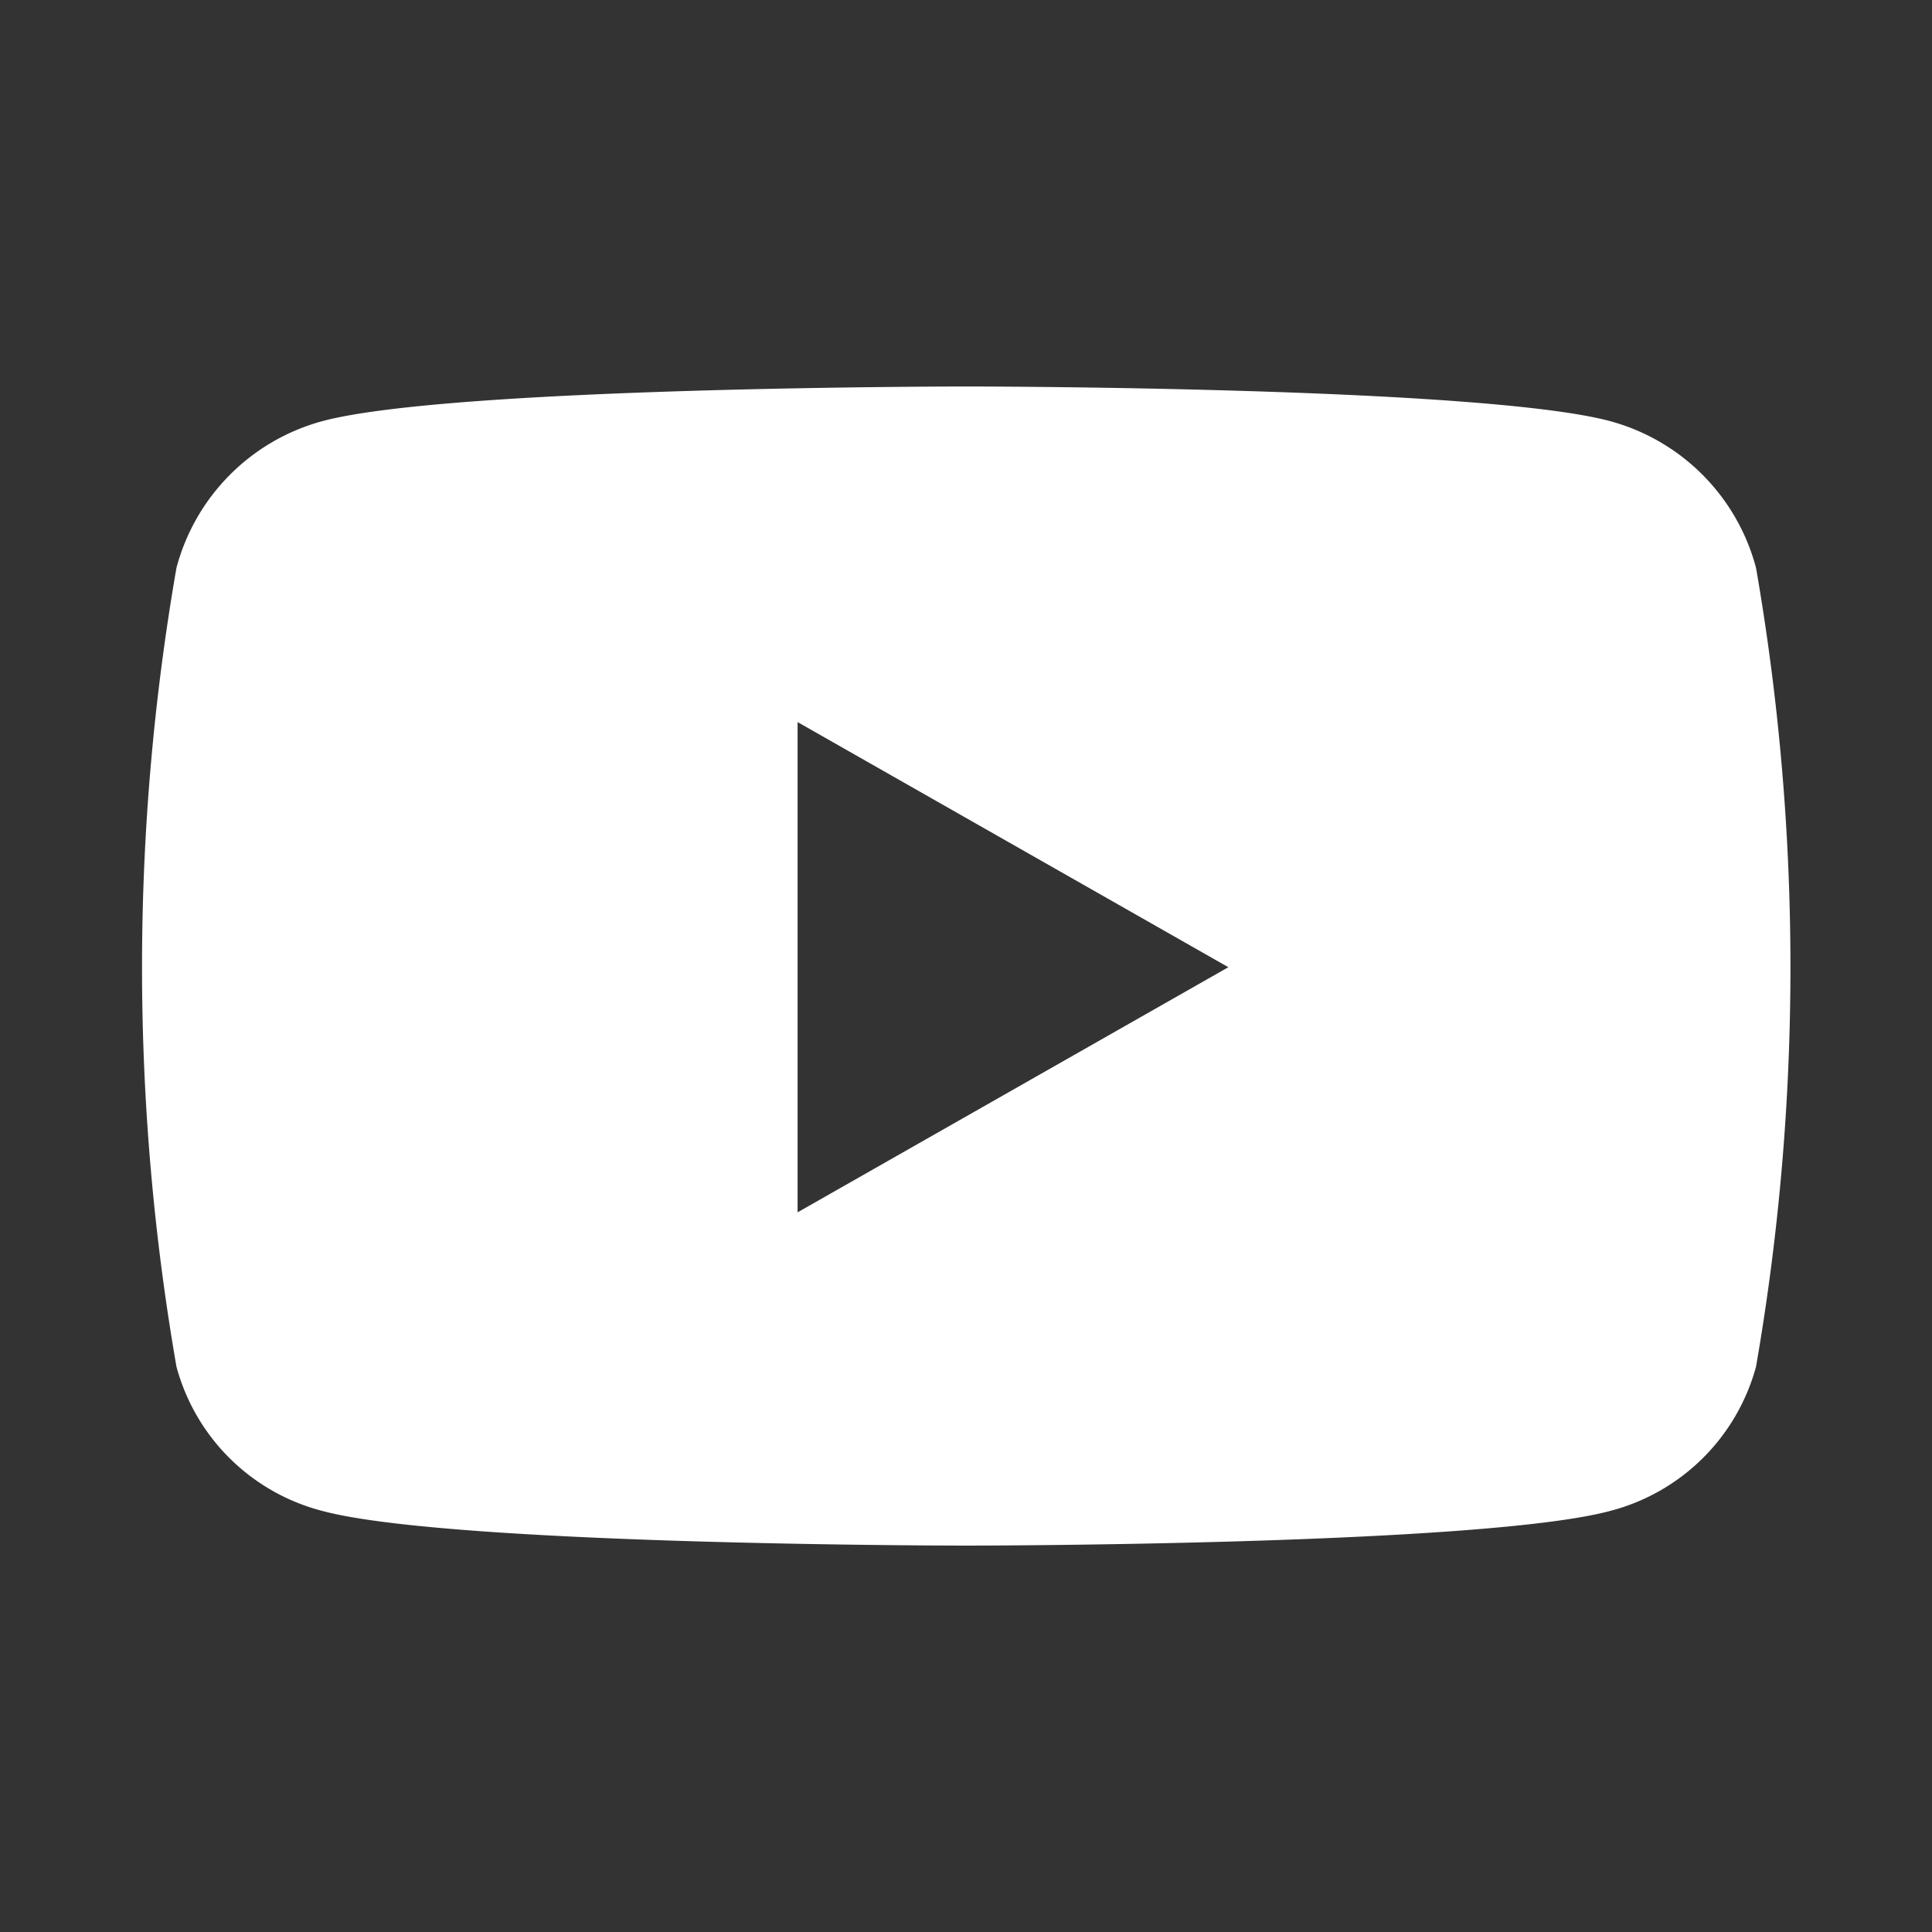 <svg xmlns="http://www.w3.org/2000/svg" width="24" height="24" viewBox="0 0 24 24">
  <rect x="0" y="0" width="24" height="24" fill="#333333" stroke="none"/>
  <g id="Group_6281" data-name="Group 6281" transform="translate(-682)">
    <rect id="Rectangle_3704" data-name="Rectangle 3704" width="24" height="24" transform="translate(682)" fill="none"/>
    <path id="Path_4063" data-name="Path 4063" d="M34.955,66.254a2.571,2.571,0,0,0-1.811-1.822c-1.6-.431-8-.431-8-.431s-6.4,0-8,.431a2.571,2.571,0,0,0-1.811,1.822,29,29,0,0,0,0,9.923,2.531,2.531,0,0,0,1.811,1.792c1.6.431,8,.431,8,.431s6.4,0,8-.431a2.538,2.538,0,0,0,1.811-1.792,29,29,0,0,0,0-9.923ZM23.049,74.26V68.17L28.4,71.215,23.049,74.26Z" transform="translate(668.859 -59.2)" fill="#fff"/>
  </g>
</svg>
